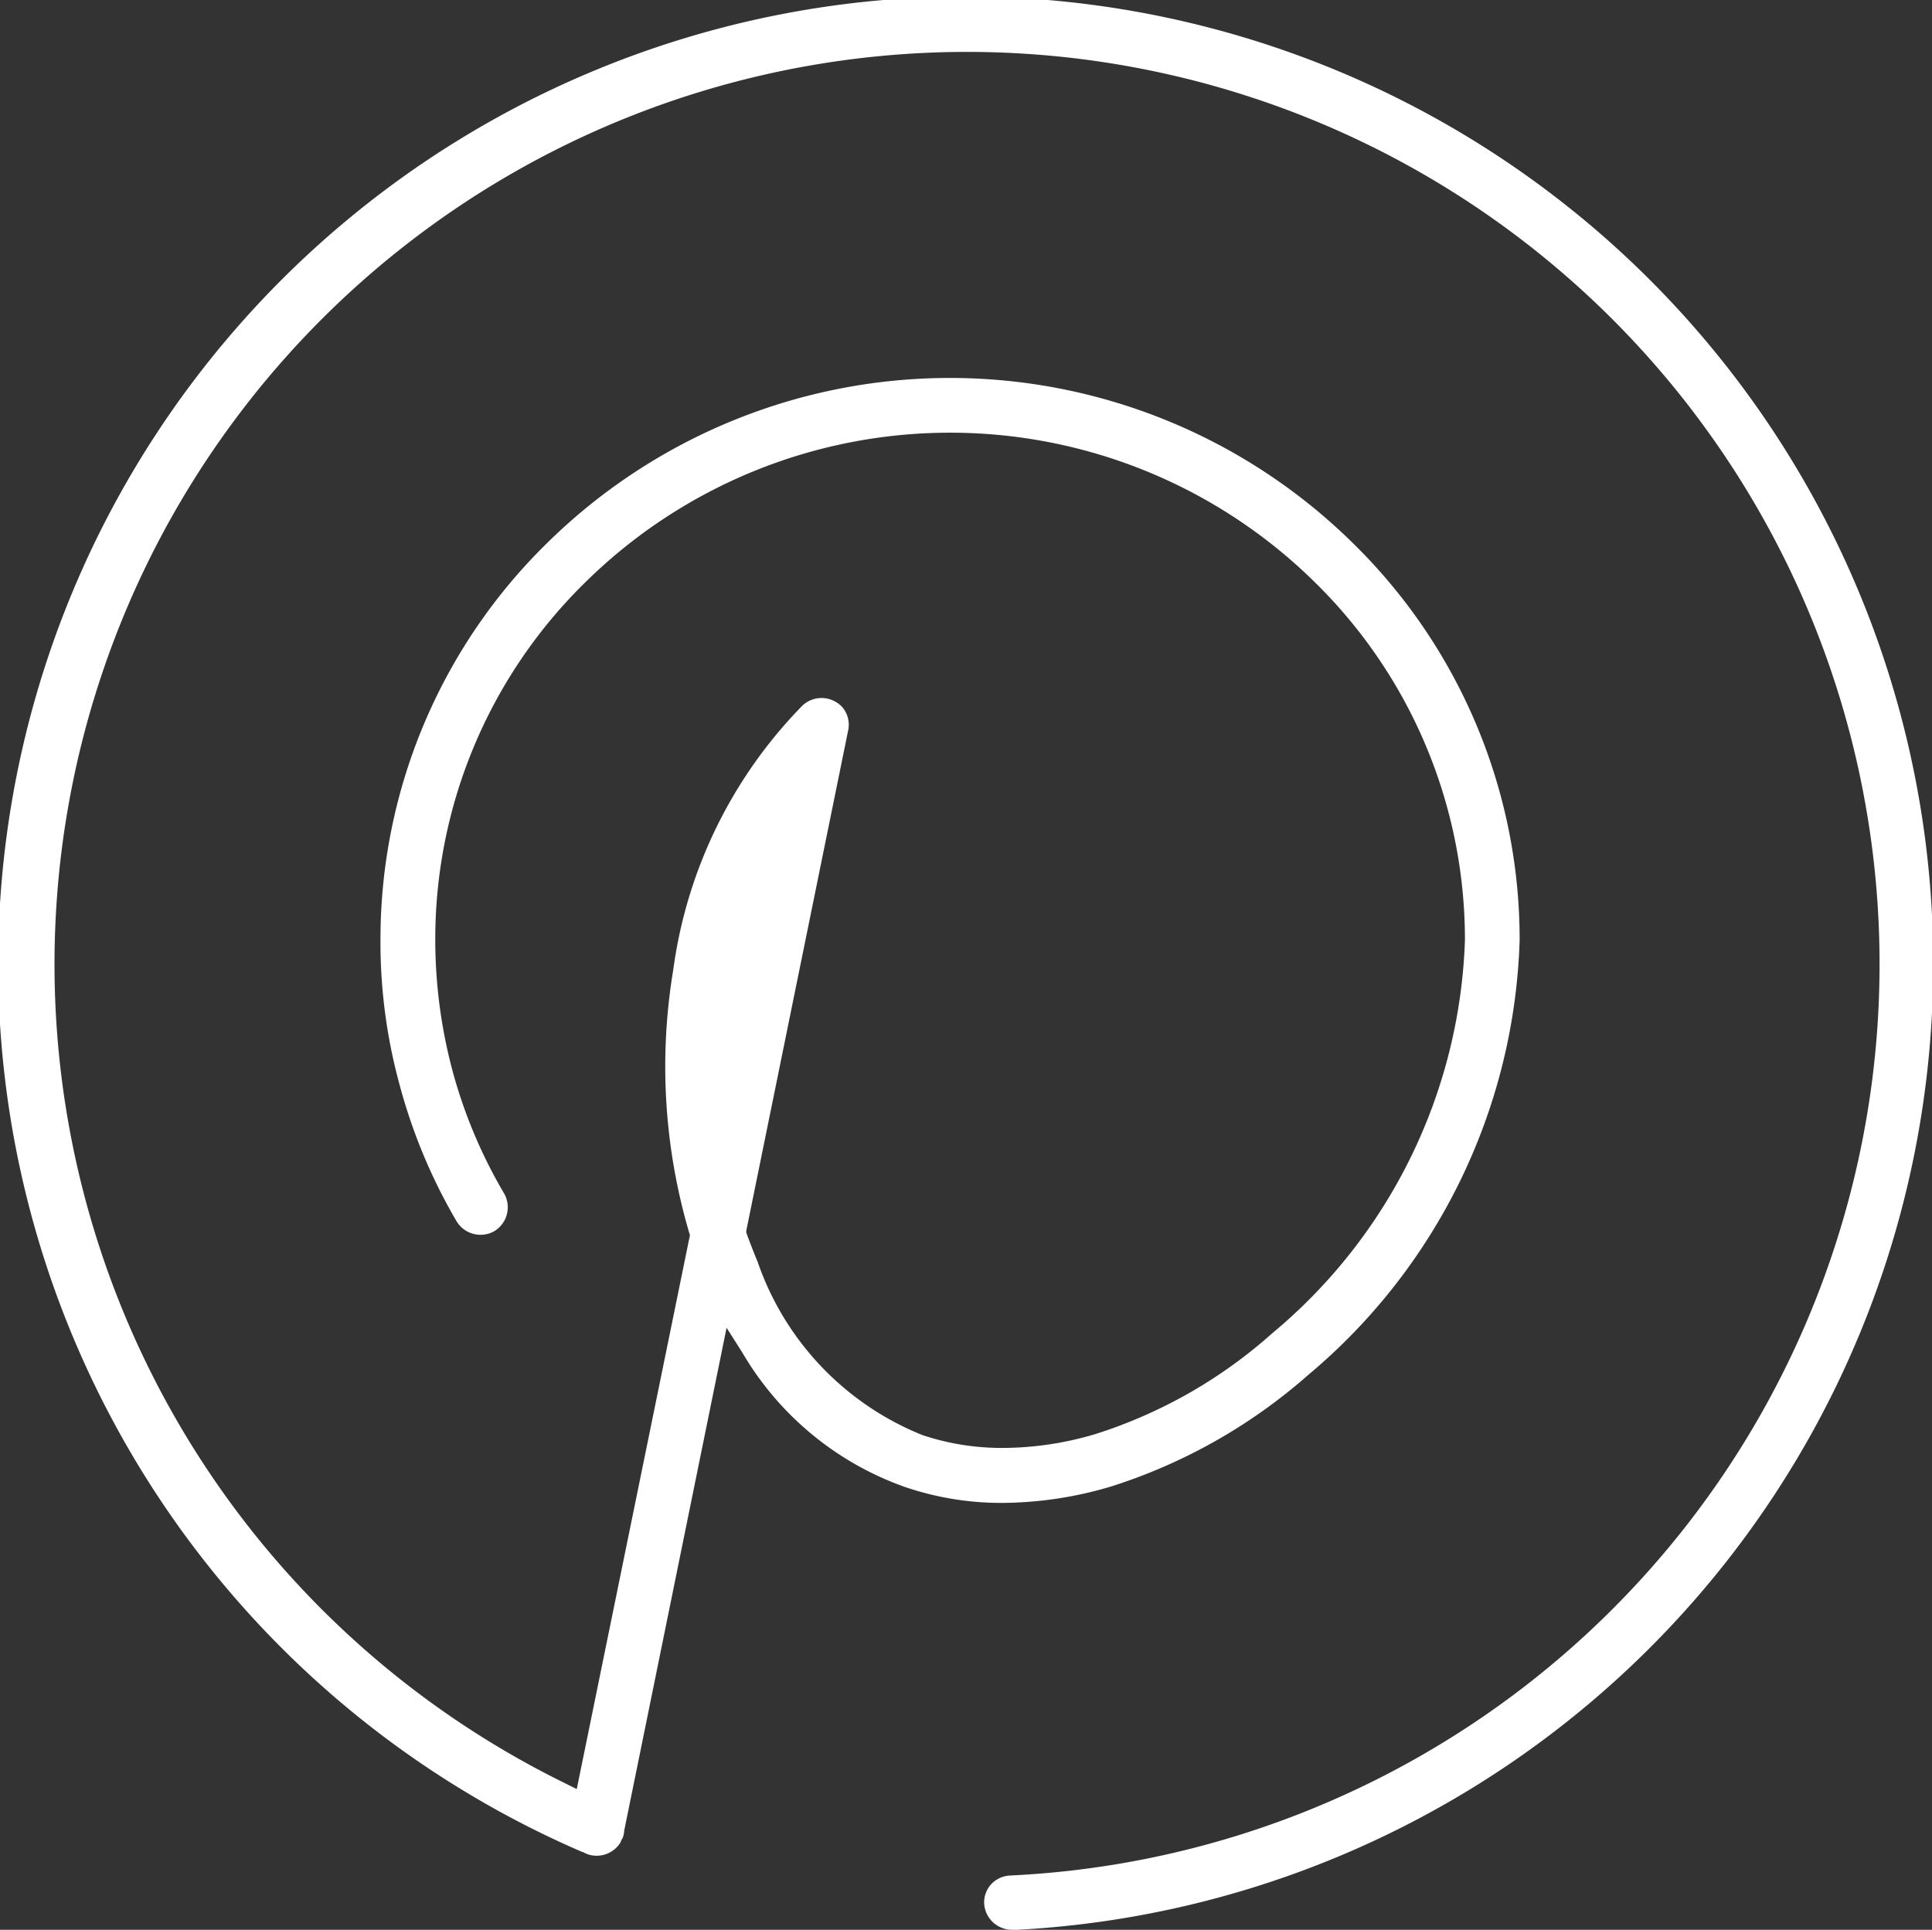 <svg xmlns="http://www.w3.org/2000/svg" width="41.497" height="41.459" viewBox="0 0 41.497 41.459">
  <rect x="0" y="0" width="41.497" height="41.459" fill="#333333" stroke="none"/>
  <path id="Subtraction_1" data-name="Subtraction 1" d="M13140.263,18816.961h-.028a.6.6,0,0,1-.595-.557.579.579,0,0,1,.149-.42.593.593,0,0,1,.417-.189,19.6,19.6,0,1,0-9.605-2l.288.143,2.418-11.836.014-.061-.019-.062a12.651,12.651,0,0,1-.34-5.643,10.018,10.018,0,0,1,2.781-5.682.6.6,0,0,1,.4-.156.614.614,0,0,1,.435.18.581.581,0,0,1,.137.533l-2.177,10.693-.01.07.033.094c.071.191.141.369.213.543a6.179,6.179,0,0,0,3.542,3.723,5.377,5.377,0,0,0,1.738.275,7,7,0,0,0,1.982-.3,10.434,10.434,0,0,0,3.792-2.164,11.482,11.482,0,0,0,4.138-8.443,10.752,10.752,0,0,0-3.24-7.707,11.157,11.157,0,0,0-15.636,0,10.732,10.732,0,0,0-3.24,7.707,10.947,10.947,0,0,0,.373,2.814,10.671,10.671,0,0,0,1.105,2.625.6.6,0,0,1-.213.813.584.584,0,0,1-.293.076.6.6,0,0,1-.51-.283,11.83,11.83,0,0,1-1.223-2.92,11.591,11.591,0,0,1-.416-3.125,11.913,11.913,0,0,1,3.585-8.539,12.328,12.328,0,0,1,17.294,0,11.915,11.915,0,0,1,3.589,8.539,12.681,12.681,0,0,1-4.538,9.336,11.794,11.794,0,0,1-4.223,2.395,8.279,8.279,0,0,1-2.339.357,6.408,6.408,0,0,1-2.109-.344,6.6,6.6,0,0,1-3.49-2.891l-.335-.527-2.2,10.809,0,.016a.577.577,0,0,1-.028.127.533.533,0,0,0-.042.08l0,.01a.6.6,0,0,1-.515.3.562.562,0,0,1-.3-.08l-.014,0a20.782,20.782,0,1,1,9.256,1.676Z" transform="translate(-13118.501 -18775.502)" fill="#fff"/>
</svg>
